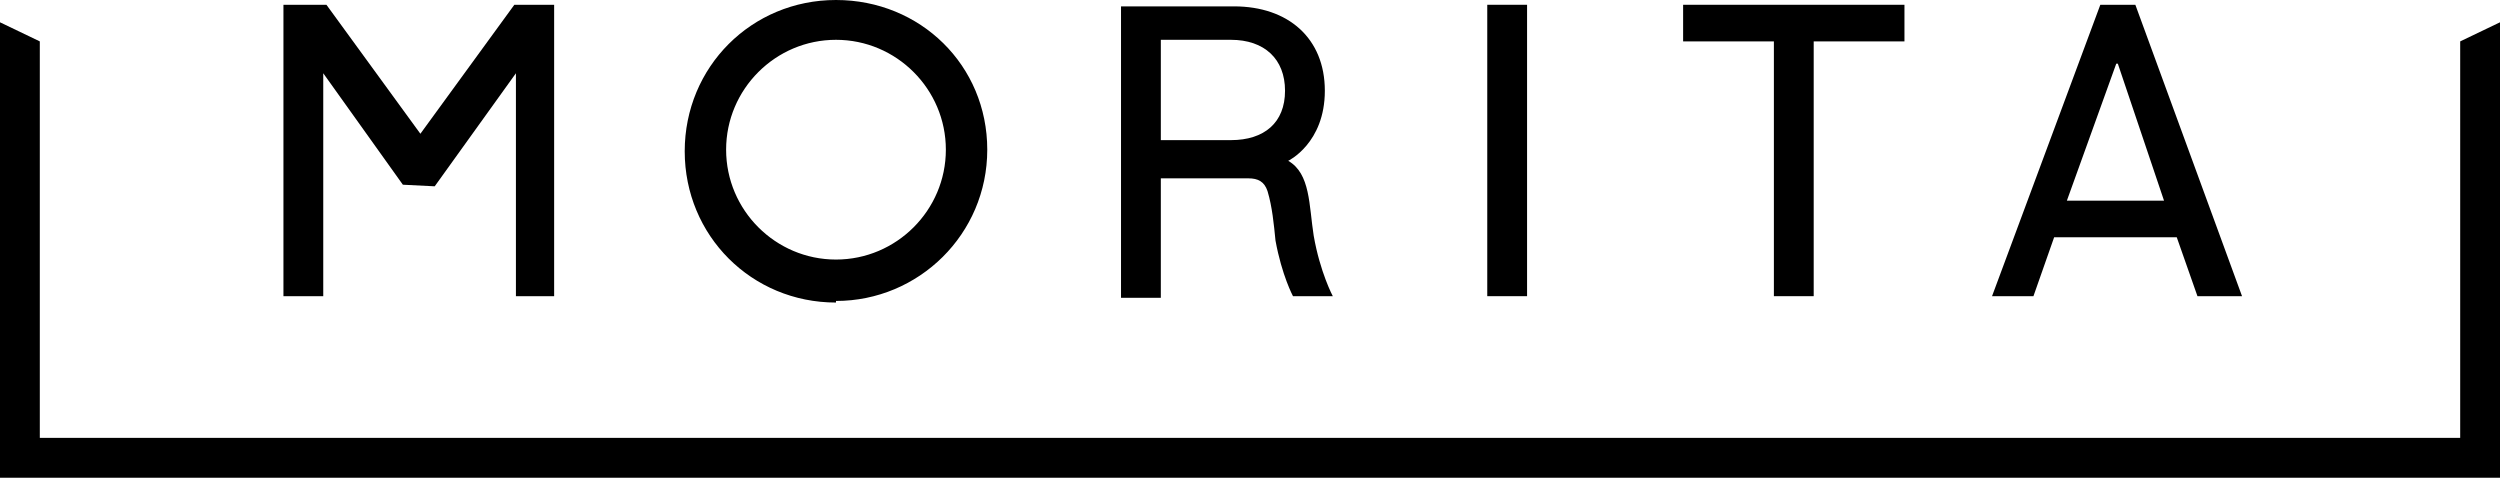 <?xml version="1.0" encoding="UTF-8"?>
<svg id="_レイヤー_2" data-name=" レイヤー 2" xmlns="http://www.w3.org/2000/svg" width="157" height="30" version="1.1" viewBox="0 0 157 30">
  <defs>
    <style>
      .cls-1 {
        fill: #000;
        stroke-width: 0px;
      }
    </style>
  </defs>
  <g id="_レイヤー_1-2" data-name=" レイヤー 1-2">
    <g>
      <polygon class="cls-1" points="154.5 2.6 154.5 27.5 2.5 27.5 2.5 2.6 0 1.4 0 27.5 0 30 2.5 30 154.5 30 157 30 157 27.5 157 1.4 154.5 2.6"/>
      <polygon class="cls-1" points="20.3 4.6 25.3 11.6 27.3 11.7 32.4 4.6 32.4 18.6 34.8 18.6 34.8 .3 32.3 .3 26.4 8.4 20.5 .3 17.8 .3 17.8 18.6 20.3 18.6 20.3 4.6"/>
      <rect class="cls-1" x="93.4" y=".3" width="2.5" height="18.3"/>
      <polygon class="cls-1" points="111.4 18.6 113.9 18.6 113.9 2.6 119.6 2.6 119.6 .3 105.7 .3 105.7 2.6 111.4 2.6 111.4 18.6"/>
      <path class="cls-1" d="M52.5,18.9c5.2,0,9.5-4.2,9.5-9.5S57.8,0,52.5,0s-9.5,4.2-9.5,9.5,4.2,9.5,9.5,9.5ZM52.5,2.5c3.8,0,6.9,3.1,6.9,6.9s-3.1,6.9-6.9,6.9-6.9-3.1-6.9-6.9,3.1-6.9,6.9-6.9Z"/>
      <path class="cls-1" d="M72.9,11.2h5.5c.6,0,1,.2,1.2.8.3,1,.4,2.1.5,3.1.4,2.2,1.1,3.5,1.1,3.5h2.5s-.8-1.5-1.2-3.8c-.3-1.9-.2-3.9-1.6-4.7,0,0,2.3-1.1,2.3-4.4s-2.3-5.3-5.7-5.3h-7.1v18.3h2.5v-7.4h0ZM72.9,2.5h4.4c2.1,0,3.4,1.2,3.4,3.2s-1.3,3.1-3.4,3.1h-4.4V2.5Z"/>
      <path class="cls-1" d="M129.1,14.9h7.6l1.3,3.7h2.8L134.1.3h-2.2l-6.8,18.3h2.6l1.3-3.7ZM133,4l2.9,8.6h-6.1s3.1-8.6,3.1-8.6Z"/>
    </g>
  </g>
</svg>